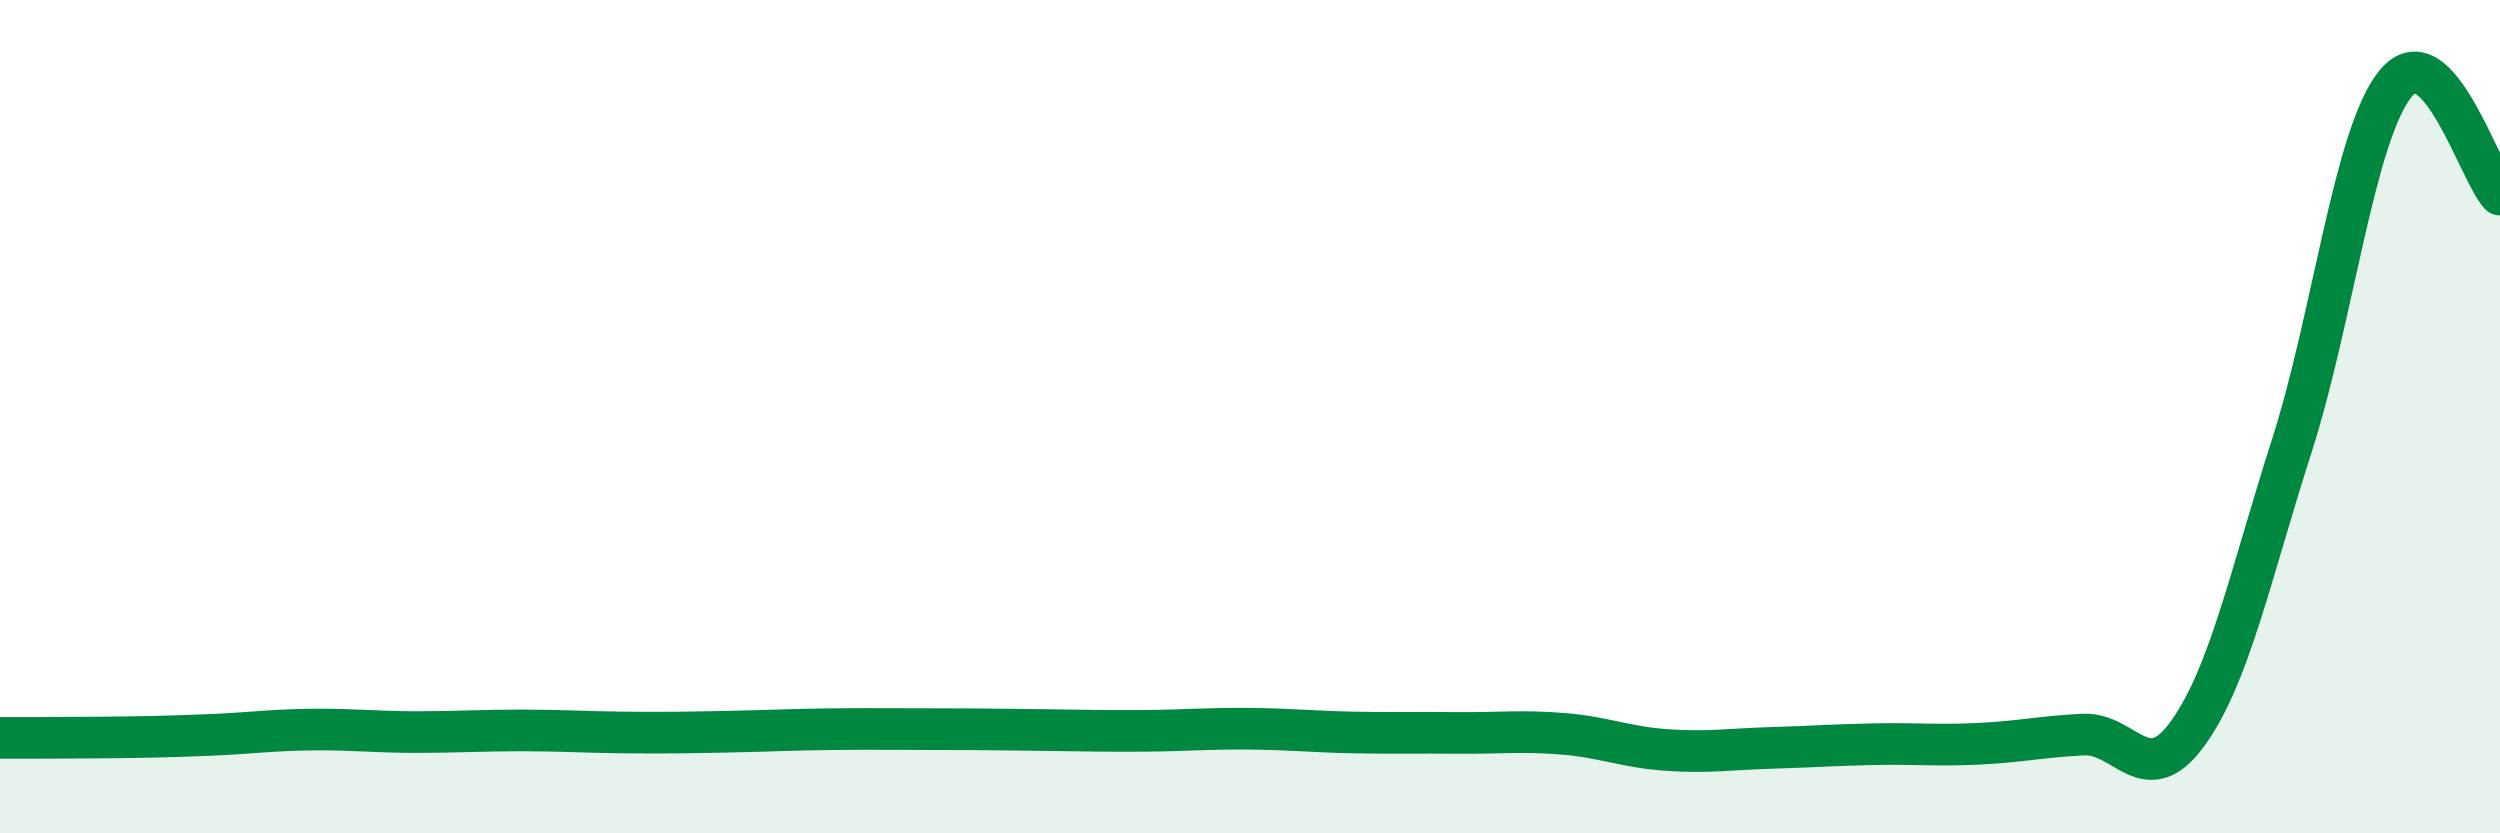 
    <svg width="60" height="20" viewBox="0 0 60 20" xmlns="http://www.w3.org/2000/svg">
      <path
        d="M 0,17.71 C 0.5,17.71 1.5,17.71 2.5,17.7 C 3.5,17.69 4,17.68 5,17.64 C 6,17.6 6.5,17.52 7.5,17.51 C 8.5,17.5 9,17.57 10,17.57 C 11,17.57 11.5,17.53 12.5,17.53 C 13.5,17.53 14,17.57 15,17.58 C 16,17.59 16.5,17.58 17.5,17.56 C 18.5,17.54 19,17.51 20,17.5 C 21,17.49 21.5,17.5 22.5,17.5 C 23.5,17.5 24,17.51 25,17.52 C 26,17.53 26.5,17.55 27.5,17.54 C 28.5,17.53 29,17.48 30,17.49 C 31,17.5 31.5,17.56 32.5,17.58 C 33.5,17.6 34,17.58 35,17.59 C 36,17.6 36.5,17.53 37.5,17.61 C 38.5,17.69 39,17.93 40,18 C 41,18.07 41.5,17.98 42.5,17.95 C 43.5,17.92 44,17.88 45,17.86 C 46,17.84 46.5,17.9 47.5,17.85 C 48.5,17.8 49,17.68 50,17.63 C 51,17.58 51.5,18.99 52.5,17.61 C 53.5,16.23 54,13.83 55,10.71 C 56,7.59 56.5,3.21 57.5,2 C 58.5,0.79 59.5,4.14 60,4.67L60 20L0 20Z"
        fill="#008740"
        opacity="0.1"
        stroke-linecap="round"
        stroke-linejoin="round"
      />
      <path
        d="M 0,17.71 C 0.5,17.71 1.5,17.71 2.5,17.7 C 3.5,17.69 4,17.68 5,17.64 C 6,17.6 6.5,17.52 7.5,17.51 C 8.5,17.5 9,17.57 10,17.57 C 11,17.57 11.5,17.53 12.5,17.53 C 13.5,17.53 14,17.57 15,17.58 C 16,17.59 16.5,17.58 17.5,17.56 C 18.5,17.54 19,17.51 20,17.5 C 21,17.49 21.5,17.5 22.5,17.5 C 23.5,17.5 24,17.51 25,17.52 C 26,17.53 26.5,17.55 27.5,17.54 C 28.5,17.53 29,17.48 30,17.49 C 31,17.5 31.5,17.56 32.5,17.58 C 33.5,17.6 34,17.58 35,17.59 C 36,17.6 36.5,17.53 37.5,17.61 C 38.5,17.69 39,17.93 40,18 C 41,18.07 41.5,17.98 42.5,17.95 C 43.5,17.92 44,17.88 45,17.86 C 46,17.84 46.5,17.9 47.5,17.85 C 48.5,17.8 49,17.68 50,17.63 C 51,17.58 51.5,18.99 52.5,17.61 C 53.5,16.23 54,13.83 55,10.71 C 56,7.59 56.5,3.21 57.5,2 C 58.5,0.79 59.5,4.14 60,4.67"
        stroke="#008740"
        stroke-width="1"
        fill="none"
        stroke-linecap="round"
        stroke-linejoin="round"
      />
    </svg>
  